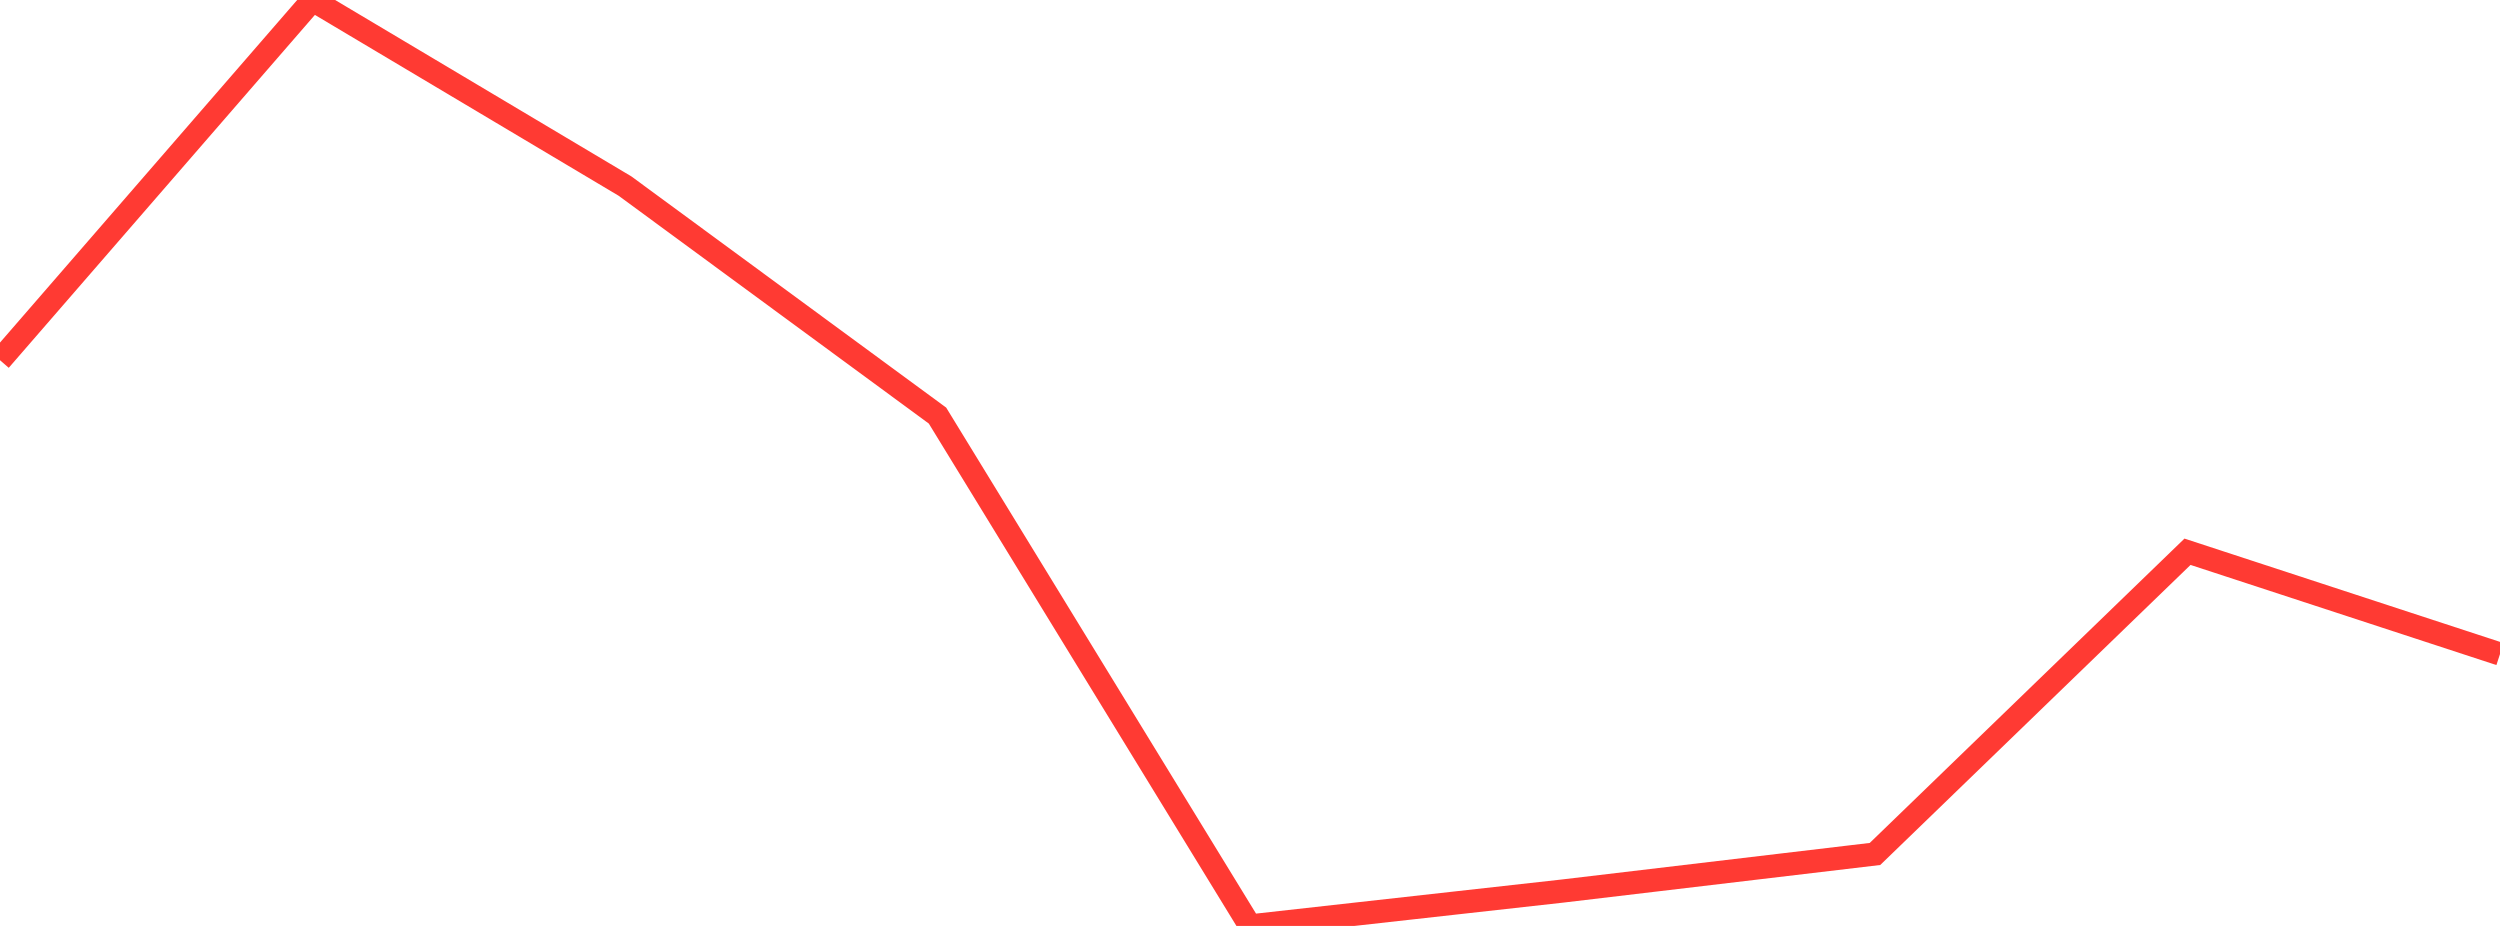 <?xml version="1.0" standalone="no"?>
<!DOCTYPE svg PUBLIC "-//W3C//DTD SVG 1.1//EN" "http://www.w3.org/Graphics/SVG/1.1/DTD/svg11.dtd">

<svg width="135" height="50" viewBox="0 0 135 50" preserveAspectRatio="none" 
  xmlns="http://www.w3.org/2000/svg"
  xmlns:xlink="http://www.w3.org/1999/xlink">


<polyline points="0.0, 19.452 16.875, 0.0 33.75, 10.048 50.625, 22.442 67.5, 50.0 84.375, 48.117 101.25, 46.114 118.125, 29.795 135.0, 35.319" fill="none" stroke="#ff3a33" stroke-width="1.25"/>

</svg>